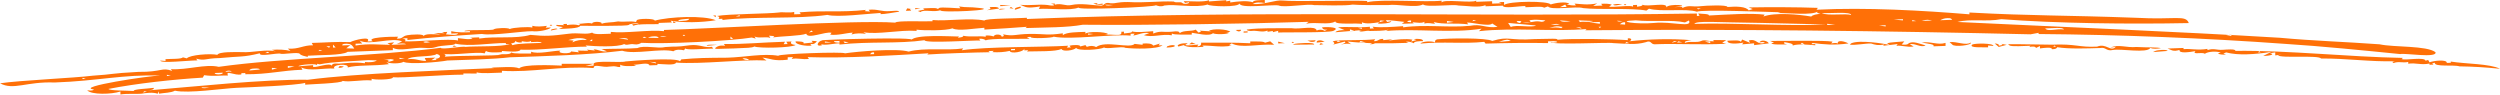 <?xml version="1.0" encoding="UTF-8"?> <svg xmlns="http://www.w3.org/2000/svg" xmlns:xlink="http://www.w3.org/1999/xlink" xmlns:xodm="http://www.corel.com/coreldraw/odm/2003" xml:space="preserve" width="136.785mm" height="5.171mm" version="1.1" style="shape-rendering:geometricPrecision; text-rendering:geometricPrecision; image-rendering:optimizeQuality; fill-rule:evenodd; clip-rule:evenodd" viewBox="0 0 13863.94 524.13"> <defs> <style type="text/css"> .fil0 {fill:#FF7007;fill-rule:nonzero} </style> </defs> <g id="Layer_x0020_1">  <path class="fil0" d="M13746.03 362.37c2.39,2.14 4.89,4.28 7.27,6.38 -2.38,-2.1 -4.88,-4.24 -7.27,-6.38zm-368.76 -26.43c4.89,0.91 9.76,1.88 14.84,2.78 -5.08,-0.9 -9.95,-1.86 -14.84,-2.78zm-280.13 -6.37c4.88,0.95 9.86,1.86 14.74,2.78 -4.88,-0.91 -9.86,-1.82 -14.74,-2.78zm-567.83 -45.8c2.38,2.14 4.98,4.28 7.37,6.42 -4.89,0.18 -9.76,0.35 -14.74,0.54 2.48,-2.32 4.98,-4.64 7.37,-6.95zm-261.61 12.97c6.07,0.91 12.24,1.78 18.42,2.65 -12.35,-1.73 -24.69,-3.52 -36.94,-5.3 6.08,0.92 12.25,1.78 18.53,2.66zm-48 -18.22c7.27,0.82 14.74,1.64 22.11,2.51 -7.37,-0.87 -14.84,-1.69 -22.11,-2.51zm-118.01 -5.68c4.98,4.28 9.76,8.56 14.74,12.79 -4.98,-4.23 -9.76,-8.51 -14.74,-12.79zm-151.17 10.59c-3.68,1.77 -7.27,3.59 -11.05,5.41 27.18,-2.13 54.07,-4.25 81.16,-6.32 -3.08,-9.84 -59.15,-5.53 -70.11,0.91zm88.53 -6.63c18.12,8.26 31.57,4.72 47.9,-0.06 -4.58,21.68 55.97,12.29 88.43,6.75 -22.61,22.47 38.54,3.01 51.68,14.77 18.22,-13.27 65.53,-15.3 88.53,-6.63 -5.09,1.32 -9.86,2.58 -14.84,3.9 3.98,7.41 26.88,7.48 44.31,8.39 -5.08,-2.04 -9.86,-4.09 -14.84,-6.14 4.98,-2.41 9.76,-4.81 14.84,-7.23 66.82,18.08 159.74,11.07 250.55,-2.56 -14.74,7.23 -29.37,14.44 -44.21,21.67 23.6,1.82 73,-7.35 36.84,-14.72 9.86,-1.45 19.72,-2.94 29.47,-4.44 0,5.59 0,11.15 0.1,16.69 12.36,-1.59 24.6,-3.12 36.84,-4.7 -7.36,1.4 -14.74,2.76 -22.11,4.17 14.94,17.79 224.87,-2.36 239.61,17.85 140.71,-1.25 274.35,19.18 409.3,14.95 -4.99,1.28 -9.76,2.58 -14.85,3.86 2.7,2.13 4.99,4.28 7.47,6.42 26.89,-11.35 52.19,0.92 81.17,-6.31 0,3.31 0,6.64 0,10 40.63,-6.76 69.8,8.74 117.91,-1.01 0,2.23 0,4.46 0,6.64 7.37,-0.27 14.84,-0.54 22.11,-0.8 -2.48,-2.14 -4.88,-4.24 -7.37,-6.38 4.89,-1.32 9.96,-2.64 14.74,-3.9 -4.38,24.94 107.56,9.73 136.44,20.01 75.39,1.07 141.11,4.97 224.86,13.38 -55.27,-28.28 -190.7,-26.63 -272.86,-39.96 0,2.22 0,4.45 0,6.68 -7.27,0.26 -14.74,0.54 -22.11,0.81 3.28,-20 -70.41,-13.41 -95.8,-3.16 -2.48,-4.37 -4.98,-8.74 -7.47,-13.05 -4.78,1.27 -9.76,2.58 -14.64,3.85 -3.79,-21.6 -107.85,-1.44 -132.75,-8.45 2.48,-2.32 4.77,-4.63 7.37,-6.9 -306.92,-5.72 -625.3,-42.16 -929.13,-39.17 2.7,-11.96 -48.69,-7.28 -70.01,-5.78 -37.04,2.26 -47.6,-10.19 -84.74,1.49 0,-2.22 0,-4.45 0,-6.68 -53.18,9.3 -93.91,-2.45 -132.75,1.55 0,-2.23 0,-4.46 0,-6.69 -29.47,1.13 -58.95,2.19 -88.43,3.26 6.08,2.55 12.25,5.11 18.43,7.65zm829.34 -42.21c4.88,0.91 9.85,1.88 14.64,2.79 -4.78,-0.91 -9.76,-1.88 -14.64,-2.79zm44.11 -4.97c5.08,0.9 9.86,1.86 14.84,2.78 -4.98,-0.91 -9.76,-1.88 -14.84,-2.78zm-914.09 32.02c2.49,0.45 4.99,0.95 7.37,1.41 -4.77,-0.91 -9.85,-1.86 -14.74,-2.83 2.49,0.5 4.89,0.96 7.37,1.42zm-302.23 -5.52c2.38,0.46 4.88,0.91 7.37,1.37 -4.99,-0.91 -9.96,-1.86 -14.74,-2.78 2.39,0.46 4.77,0.91 7.37,1.41zm-302.34 -3.87c2.39,2.14 4.99,4.27 7.47,6.37 -4.98,0.18 -9.76,0.35 -14.84,0.54 2.49,-2.27 4.99,-4.59 7.37,-6.9zm-250.65 -0.8c10.46,8.76 85.85,3.06 117.91,2.35 -2.38,2.31 -4.88,4.63 -7.37,6.95 17.33,-3.86 35.16,-4.2 36.95,5.3 7.47,-3.64 14.64,-7.23 22.11,-10.81 0,4.41 0.1,8.87 0.1,13.32 20.71,-2.75 68.11,-9.39 66.22,4.24 16.24,0.91 27.09,-3.63 29.58,-11.08 64.04,10.95 171.59,6.63 239.61,4.52 30.77,-6.26 31.56,19.72 70.01,10.73 46.31,-7.64 188.02,19.72 206.44,-10.97 15.54,6.34 37.94,4.67 58.95,1.18 -19.42,-5.98 -70.71,-3.07 -136.33,-6.64 -54.27,5.38 -100.18,-17.01 -143.79,3.64 9.86,-1.5 19.71,-2.95 29.47,-4.44 -29.18,30.36 -52.09,-22.12 -103.17,-1.21 -103.46,5.18 -116.41,-16.59 -250.86,-10.75 -132.64,-1.04 -142.1,-3.15 -243.18,-2.71 2.39,2.14 4.89,4.28 7.37,6.38zm-331.71 7.24c2.38,0.47 4.88,0.91 7.37,1.42 -5.09,-0.95 -9.86,-1.88 -14.84,-2.83 2.48,0.5 4.98,0.95 7.47,1.41zm1533.29 -64.86c9.86,-0.35 19.72,-0.72 29.48,-1.07 0,2.23 0,4.46 0,6.64 -9.76,-1.82 -19.62,-3.7 -29.48,-5.56zm-1271.69 56.89c3.79,3.18 7.47,6.37 11.16,9.6 14.64,-3.89 29.47,-7.75 44.21,-11.66 -9.85,-1.88 -19.71,-3.7 -29.58,-5.56 2.49,2.14 5.08,4.23 7.47,6.42 -7.37,1.36 -14.84,2.77 -22.11,4.13 3.28,-7.54 -5.98,-12.06 -22.21,-12.52 3.78,3.18 7.47,6.37 11.05,9.6zm-136.32 -3.31c-19.62,19.72 57.65,13.87 88.42,15.06 0,-3.31 0,-6.64 0,-10 9.86,0.78 19.72,1.51 29.48,2.25 1.09,-15.96 -102.98,-15.63 -117.91,-7.31zm914.08 -52.04c4.89,0.91 9.76,1.83 14.74,2.79 -4.98,-0.95 -9.85,-1.88 -14.74,-2.79zm-1024.62 51.09c8.16,16.67 114.42,3.89 103.07,-10.48 -27.98,18.89 -76.79,-7.4 -117.91,-2.31 4.88,4.29 9.85,8.51 14.84,12.79zm-136.54 -4.95c29.28,5.07 34.96,6.91 33.37,15.43 22.11,-0.8 44.11,-1.64 66.32,-2.45 0,-5.54 0,-11.1 -0.09,-16.64 -43.72,13.82 -82.16,-9.97 -132.65,-1.81 11.06,1.82 22.12,3.65 33.06,5.48zm-423.83 -1.1c-2.39,2.32 -4.98,4.64 -7.37,6.96 24.6,5.47 92.42,-7.92 117.91,-6.02 22.7,7.27 39.23,12.08 73.8,5.65 -2.49,2.31 -4.89,4.63 -7.37,6.95 27.08,-3.26 53.97,-6.47 81.05,-9.68 -2.39,3.41 -4.98,6.82 -7.37,10.27 26,-5.44 60.65,9.58 95.9,3.15 -7.37,-4.19 -14.84,-8.37 -22.11,-12.52 31.47,-6.87 61.44,21.37 88.43,6.74 -28.79,-7.28 -73.2,-28.49 -95.9,-9.83 -7.47,8 -23.2,5.84 -36.85,4.7 4.99,-5.73 9.76,-11.45 14.75,-17.23 -29.08,2.65 -80.07,4.87 -95.8,10.22 4.88,3.18 9.86,6.32 14.74,9.47 -33.27,-7.98 -169.6,-29.39 -213.81,-8.83zm-132.75 -5.08c4.78,0.91 9.86,1.82 14.74,2.78 -4.88,-0.95 -9.95,-1.86 -14.74,-2.78zm-140.11 1.81c4.98,3.14 9.76,6.33 14.84,9.47 -7.47,-0.86 -14.74,-1.69 -22.21,-2.51 2.59,-2.32 4.98,-4.63 7.37,-6.95zm-165.81 -5.56c3.59,1.55 7.37,3.05 11.06,4.6 -4.99,1.27 -9.76,2.58 -14.84,3.86 4.77,9.78 61.84,5.67 88.63,6.73 -12.55,-2.54 -25.8,-6.66 -14.84,-12.78 20.72,3.88 50.29,7.58 44.31,18.4 31.87,-10.57 83.66,-4.49 125.29,-1.28 0,-2.23 0,-4.46 0,-6.69 -7.38,0.27 -14.85,0.54 -22.12,0.81 2.49,-2.32 4.89,-4.59 7.27,-6.91 60.15,8.1 120.21,13.68 199.07,2.64 -21.11,-12.15 -65.73,-22.27 -58.95,2.19 -3.49,-7.7 -22.41,-4.51 -36.85,-1.99 2.39,-3.41 4.99,-6.82 7.37,-10.27 -50.49,-8.08 -249.46,-3.34 -346.44,-3.91 3.58,1.55 7.27,3.05 11.05,4.6zm-372.34 -1.29c9.85,-0.35 19.61,-0.71 29.47,-1.07 0,3.32 0,6.64 0,10.01 -9.86,-2.97 -19.62,-5.98 -29.47,-8.94zm1887.22 -72.92c31.78,0.08 102.08,-8.48 103.17,6.21 -36.55,-6.54 -90.42,14.25 -103.17,-6.21zm-1684.46 68.77c-1.3,2.28 -2.49,4.55 -3.69,6.82 -2.09,-13.06 -46.21,-7.88 -73.79,-7.28 -4.39,20.49 56.66,18.04 88.52,10.06 -2.48,3.41 -4.77,6.85 -7.37,10.27 22.21,-1.94 44.22,-3.83 66.33,-5.78 0,3.32 0,6.69 0,10.01 27.08,-3.22 53.97,-6.43 81.16,-9.64 -4.07,-14.23 -43.71,-23.71 -51.68,-4.81 12.25,-3.08 25.99,-4.44 29.58,2.25 -45.9,13.09 -42.72,-26.42 -88.53,-13.38 2.39,4.32 4.99,8.69 7.38,13.05 -14.84,-6.14 -29.48,-12.3 -44.32,-18.41 -1.2,2.28 -2.38,4.55 -3.58,6.82zm-350.25 2.91c7.47,1.97 14.75,3.92 22.21,5.84 -9.85,0.35 -19.61,0.71 -29.58,1.13 2.59,-2.33 4.89,-4.64 7.37,-6.96zm-14.74 -1.15c2.49,0.46 4.89,0.96 7.37,1.42 -9.85,2.58 -19.71,5.17 -29.47,7.75 5.68,-3.84 12.75,-10.97 22.11,-9.17zm-272.76 5.06c4.98,2.05 9.76,4.1 14.74,6.15 -7.47,0.26 -14.74,0.54 -22.11,0.8 2.49,-2.32 4.98,-4.64 7.37,-6.95zm-8123.9 276.07c7.37,0.83 14.74,1.69 22.11,2.52 -7.37,-0.83 -14.74,-1.69 -22.11,-2.52zm7762.61 -289.45c7.37,1.97 14.74,3.92 22.11,5.88 -7.37,-1.96 -14.74,-3.91 -22.11,-5.88zm1931.44 -74.52c7.37,0.87 14.74,1.69 22.11,2.51 -7.37,-0.82 -14.74,-1.64 -22.11,-2.51zm-9657.2 355.94c4.89,2.06 9.76,4.1 14.75,6.11 -4.99,-2.01 -9.86,-4.05 -14.75,-6.11zm-132.75 4.88c4.99,0.96 9.86,1.88 14.75,2.83 -7.38,1.37 -14.75,2.77 -22.12,4.13 2.49,-2.31 4.99,-4.63 7.37,-6.95zm9738.27 -362.26c2.49,2.14 4.98,4.28 7.47,6.42 -2.49,-2.14 -4.98,-4.28 -7.47,-6.42zm-9480.25 349.41c4.89,0.96 9.86,1.88 14.75,2.79 -4.89,-0.91 -9.86,-1.82 -14.75,-2.79zm9362.34 -351.73c12.35,-0.45 24.6,-0.89 36.84,-1.34 0,2.18 0,4.46 0,6.64 -12.24,-1.73 -24.5,-3.52 -36.84,-5.3zm-2053.04 80.67c3.69,1.55 7.37,3.05 11.06,4.6 -22.11,1.95 -44.22,3.84 -66.33,5.78 16.53,-5.33 41.23,-16.28 55.27,-10.38zm-7250.34 262.23c14.74,0.56 29.47,1.16 44.21,1.71 -16.62,2.15 -40.33,6.65 -44.21,-1.71zm6892.74 -257.36c4.98,0.91 9.86,1.82 14.74,2.79 -4.88,-0.96 -9.76,-1.88 -14.74,-2.79zm3214.19 -121.81c4.98,0.91 9.76,1.83 14.74,2.79 -4.98,-0.95 -9.76,-1.88 -14.74,-2.79zm-22.12 0.81c4.78,0.91 9.86,1.82 14.65,2.79 -4.78,-0.96 -9.86,-1.88 -14.65,-2.79zm-3597.49 135.93c-2.48,1.23 -4.98,2.4 -7.37,3.59 13.15,0.24 26.09,-1.45 29.48,-7.76 -8.37,0.17 -15.04,0.51 -22.12,4.18zm2587.51 -105.39c9.86,1.88 19.61,3.75 29.47,5.57 -9.86,-1.82 -19.61,-3.7 -29.47,-5.57zm-2506.44 92.39c2.39,2.14 4.88,4.28 7.37,6.42 -2.49,-2.14 -4.98,-4.28 -7.37,-6.42zm-379.72 17.31c1.3,1.09 2.49,2.14 3.79,3.23 -2.49,-2.14 -4.98,-4.28 -7.47,-6.42 1.3,1.08 2.49,2.14 3.68,3.18zm663.54 -27.77c-12.65,3.83 -11.25,11.01 -11.06,17.1 -14.14,-9.41 -72.59,-6.73 -81.05,6.31 129.06,-12.52 237.1,2.56 353.82,-9.69 2.48,3.23 4.98,6.47 7.47,9.69 100.18,-3 236.51,-5.23 346.44,-2.73 0,-3.32 0,-6.69 0,-10 19.23,-0.52 47.61,-3.65 51.59,4.76 -13.85,3.73 -27.98,3.7 -36.85,-1.99 -8.26,19.91 324.55,1.3 346.56,7.23 71.41,2.87 120.4,11.68 180.56,-4.97 31.27,-12.78 25.78,10.29 47.89,11.58 118.91,-5.42 250.26,4.49 398.24,-3.03 -7.37,-1.96 -14.83,-3.87 -22.11,-5.83 7.28,-4.72 14.65,-9.45 22.01,-14.18 -24.5,-0.19 -49.1,-0.4 -73.8,-0.59 2.59,2.09 5.08,4.23 7.47,6.37 -23,4.25 -51.99,-12.2 -73.79,-0.59 -25.3,10.93 -60.26,-1.67 -88.43,9.9 -5.78,-9.75 17.52,-12.87 36.84,-14.67 -113.02,-10.26 -242.29,-5.97 -346.45,6.09 17.42,-4.85 15.04,-19.28 -7.37,-16.42 0,3.31 0,6.69 0,10 -86.54,-6.5 -306.82,-9.99 -390.77,-2.25 3.98,-9.19 -36.74,-4.26 -125.38,-3.76 -146.19,9.95 -141.02,-18.16 -235.92,10.4 -30.97,-18.25 -242.39,-15.71 -305.92,-8.76zm-648.79 25.6c-1.2,1.68 -2.39,3.41 -3.59,5.13 7.27,-1.4 14.74,-2.77 22.11,-4.17 -4.98,-2.05 -9.86,-4.1 -14.84,-6.1 -1.2,1.68 -2.39,3.41 -3.68,5.14zm-165.81 2.76c2.38,0.46 4.88,0.91 7.37,1.41 -4.99,-0.95 -9.86,-1.86 -14.75,-2.83 2.39,0.51 4.89,0.96 7.38,1.42zm-5595.35 204.54c4.98,0.95 9.86,1.86 14.74,2.83 -4.88,-0.96 -9.76,-1.88 -14.74,-2.83zm8573.62 -319.31c14.65,1.69 29.48,3.39 44.12,5.04 -14.53,0.53 -29.37,1.1 -44.12,1.64 0,-2.23 0,-4.45 0,-6.68zm-110.63 5.75c2.48,0.46 4.98,0.91 7.37,1.37 -4.89,-0.91 -9.76,-1.82 -14.74,-2.78 2.48,0.5 4.88,0.95 7.37,1.41zm-2476.97 89.63c9.86,2.96 19.71,5.93 29.47,8.94 -12.24,-0.7 -24.5,-1.34 -36.84,-1.99 2.49,-2.32 4.88,-4.63 7.37,-6.95zm-368.56 16.91c-2.49,1.23 -4.89,2.41 -7.37,3.64 39.34,-0.34 78.57,-0.68 117.91,-1.01 7.06,-14.54 -102.47,-6.92 -110.54,-2.63zm3523.69 -133.2c4.99,0.91 9.86,1.88 14.84,2.79 -19.71,0.71 -39.34,1.43 -58.95,2.19 13.85,-3.87 28.77,-8.37 44.11,-4.98zm-95.79 0.21c7.46,1.96 14.74,3.92 22.21,5.83 -7.47,0.27 -14.75,0.54 -22.21,0.81 0,-2.23 0,-4.46 0,-6.64zm195.38 -10.56c18.91,-1 22.11,3.33 25.89,9.06 -22.31,0.81 -44.21,1.61 -66.42,2.46 11.05,-5.77 21.71,-11.21 40.53,-11.52zm-3380 124.56c4.88,2.06 9.76,4.1 14.74,6.15 -7.37,0.27 -14.74,0.54 -22.11,0.81 2.39,-2.32 4.88,-4.64 7.37,-6.96zm-965.77 38.95c2.48,1.04 4.88,2.05 7.37,3.05 -4.89,-2.01 -9.86,-4.05 -14.74,-6.1 2.49,0.99 4.88,2.05 7.37,3.05zm4047.21 -155.83c17.13,-0.62 34.45,-1.26 51.58,-1.93 0,2.23 0,4.46 0,6.69 -17.13,-1.56 -34.45,-3.16 -51.58,-4.76zm-3096.28 117.47c-4.89,1.27 -9.76,2.58 -14.74,3.86 12.35,7.33 14.14,15.9 -7.28,20.27 24.51,-6.44 49.1,-12.92 73.7,-19.37 12.94,6.12 -8.77,12.51 -22.11,17.49 20.22,-5.33 42.92,-9.15 58.96,-2.19 -7.38,-5.28 -14.75,-10.56 -22.12,-15.84 113.03,12.21 207.33,12.11 339.19,7.49 -4.98,-2.04 -9.86,-4.09 -14.84,-6.09 17.73,-2.2 32.36,2.45 44.31,8.34 1.5,-11.15 29.68,-11.53 51.59,-11.93 -0.1,-12.82 -26.6,-13.63 -51.69,-11.39 4.99,2.05 9.86,4.05 14.75,6.1 -9.76,2.58 -19.62,5.17 -29.48,7.75 2.49,-3.41 4.99,-6.86 7.37,-10.27 -36.45,-7.04 -87.43,-0.56 -132.64,4.87 7.37,-2.45 14.74,-5 22.11,-7.44 -17.22,1.71 -34.45,3.48 -51.58,5.19 0,-2.18 -0.1,-4.41 -0.1,-6.64 -25.3,-2.35 -26.29,14.29 -51.58,11.89 2.48,-3.42 4.98,-6.82 7.37,-10.28 -77.18,7.76 -151.27,2.5 -221.18,8.18zm-239.5 8.81c-1.3,1.18 -2.48,2.31 -3.68,3.5 4.88,-0.18 9.75,-0.35 14.74,-0.54 -2.49,-2.18 -4.99,-4.28 -7.47,-6.42 -1.2,1.14 -2.39,2.32 -3.59,3.46zm147.39 -10.41c-12.55,2 -11.26,7.41 -11.06,12.04 14.74,-1.63 29.47,-3.3 44.21,-4.93 -9.15,-3.85 -20.51,-9.85 -33.15,-7.12zm-51.59 5.19c12.65,6.5 37.35,1.97 33.16,-6.2 -14.74,0.54 -29.47,1.06 -44.22,1.65 3.69,1.5 7.38,3.05 11.06,4.55zm-47.9 -1.53c2.39,0.46 4.89,0.91 7.37,1.37 -4.98,-0.91 -9.86,-1.86 -14.74,-2.79 2.39,0.47 4.88,0.92 7.37,1.42zm-125.38 7.93c0,1.68 0,3.37 0,5.01 12.36,-0.46 24.6,-0.9 36.94,-1.35 -12.35,-2.87 -24.59,-5.75 -36.94,-8.67 0,1.68 0,3.37 0,5.01zm3383.69 -133.02c4.98,0.91 9.85,1.86 14.83,2.78 -4.98,-0.91 -9.85,-1.86 -14.83,-2.78zm-3999.22 154.04c-1.19,2.27 -2.48,4.55 -3.68,6.82 74.88,-0.9 46.21,-24.65 3.68,-6.82zm-667.22 17.94c12.36,0.65 24.6,1.34 36.95,1.98 -12.36,-0.64 -24.6,-1.33 -36.95,-1.98zm-2388.43 88.01c4.89,0.95 9.76,1.88 14.74,2.83 -4.98,-0.95 -9.85,-1.88 -14.74,-2.83zm2034.61 -78.32c4.89,2.05 9.86,4.09 14.75,6.15 -4.89,-2.06 -9.86,-4.1 -14.75,-6.15zm1087.37 -38.41c-11.15,5.23 -8.96,7.97 -3.69,11.83 9.86,-2.58 19.72,-5.18 29.48,-7.76 14.14,14.41 76.38,12.32 110.64,9.26 -2.49,-2.14 -4.99,-4.28 -7.37,-6.38 55.66,-1.61 93.8,10.82 162.12,0.66 -4.88,-0.92 -9.76,-1.83 -14.74,-2.79 4.98,-3.51 9.86,-7 14.74,-10.54 51.59,29.41 148.39,2.2 235.92,7.98 -7.37,-6.38 -14.74,-12.79 -22.11,-19.17 -9.86,2.54 -19.62,5.13 -29.47,7.75 -4.29,-9.53 -56.07,-5.96 -81.17,-7.05 0,3.37 0.1,6.69 0.1,10 -90.93,-4.6 -169.29,-3.34 -272.86,-3.26 1.89,9.07 0.1,19.28 -22.01,20.81 2.39,-3.41 4.89,-6.86 7.28,-10.27 -24.51,1.94 -58.76,7.15 -73.7,2.73 4.88,-3.5 9.86,-7.04 14.74,-10.54 -16.73,0.52 -36.55,0.65 -47.9,6.74zm-991.57 31.56c4.99,2.05 9.86,4.09 14.75,6.1 -4.89,-2.01 -9.76,-4.05 -14.75,-6.1zm-2056.71 75.8c2.39,2.14 4.88,4.28 7.37,6.42 -2.49,-2.14 -4.98,-4.28 -7.37,-6.42zm3110.92 -113.01c-2.49,1.78 -4.88,3.55 -7.37,5.28 12.35,-0.46 24.6,-0.9 36.84,-1.35 -7.37,-3.05 -14.74,-6.14 -22.11,-9.2 -2.48,1.77 -4.88,3.51 -7.37,5.27zm-479.2 12.66c9.86,2.96 19.72,5.97 29.58,8.93 -9.85,-2.96 -19.71,-5.97 -29.58,-8.93zm-516.04 19.03c7.37,-0.26 14.84,-0.54 22.11,-0.8 0,2.23 0,4.41 0.1,6.64 -7.37,0.26 -14.84,0.59 -22.11,0.85 -0.1,-2.23 -0.1,-4.46 -0.1,-6.69zm-2771.83 102.18c4.98,0.91 9.85,1.86 14.74,2.79 -4.89,-0.92 -9.76,-1.88 -14.74,-2.79zm6030.23 -225.59c4.89,-0.18 9.86,-0.35 14.74,-0.58 -2.39,2.31 -4.88,4.63 -7.37,6.95 -2.39,-2.15 -4.88,-4.29 -7.37,-6.38zm-36.84 1.34c4.88,0.91 9.86,1.88 14.74,2.79 -4.88,-0.91 -9.86,-1.88 -14.74,-2.79zm-3140.39 115.76c4.88,0.91 9.75,1.83 14.74,2.79 -4.99,-0.95 -9.86,-1.88 -14.74,-2.79zm-1570.26 57.88c16.84,-2.16 29.28,1.98 36.85,8.62 -16.84,2.12 -29.28,-2.03 -36.85,-8.62zm-516.04 18.99c15.64,0.97 41.53,0.49 36.84,8.67 -12.24,-2.92 -24.6,-5.79 -36.84,-8.67zm-199.07 7.33c7.37,0.87 14.75,1.69 22.12,2.51 -7.37,-0.82 -14.75,-1.64 -22.12,-2.51zm-110.54 4.12c0,3.31 0,6.64 0,10 -14.74,0.54 -29.47,1.07 -44.21,1.61 14.74,-3.9 29.47,-7.76 44.21,-11.62zm5447.87 -204.18c13.94,0.9 33.76,1.54 29.47,8.93 -9.86,-2.96 -19.71,-5.92 -29.47,-8.93zm-3826.03 141.06c4.88,3.14 9.86,6.28 14.74,9.43 -4.88,-3.14 -9.86,-6.28 -14.74,-9.43zm-1430.23 52.69c2.49,2.14 4.98,4.28 7.47,6.42 -2.49,-2.14 -4.98,-4.28 -7.47,-6.42zm5742.84 -215c4.78,2.01 9.86,4.05 14.64,6.11 -4.77,-2.06 -9.85,-4.1 -14.64,-6.11zm-4386.39 161.66c2.48,-0.09 4.98,-0.18 7.37,-0.26 0,3.31 0.09,6.68 0.09,10 -7.37,0.26 -14.74,0.53 -22.11,0.8 2.89,-3.92 5.57,-10.35 14.65,-10.54zm4928.23 -163.26c119.2,2.81 238.41,5.66 357.5,8.51 -215.29,11.1 -513.05,-10.72 -729.75,-3.16 13.25,-19.41 117.81,-7.98 372.25,-5.35zm-881.03 10.75c7.37,0.87 14.75,1.69 22.11,2.51 -7.36,-0.82 -14.74,-1.64 -22.11,-2.51zm-206.43 7.6c7.37,0.86 14.74,1.69 22.11,2.55 -7.37,-0.86 -14.74,-1.69 -22.11,-2.55zm707.74 -29.42c4.78,0.96 9.86,1.86 14.75,2.83 -4.89,-0.96 -9.96,-1.86 -14.75,-2.83zm-740.9 30.67c6.17,0.87 12.35,1.78 18.43,2.66 -2.39,2.31 -4.89,4.63 -7.38,6.95 -19.71,-5.42 -43.12,-4.99 -66.32,-0.91 16.83,-5.39 35.75,-12.08 55.27,-8.7zm1271.59 -53.57c7.47,1.96 14.74,3.92 22.21,5.88 -7.47,-1.96 -14.74,-3.92 -22.21,-5.88zm-913.99 30.38c2.39,-0.09 4.78,-0.17 7.27,-0.26 0,4.45 0,8.87 0,13.32 -9.75,-0.73 -19.61,-1.51 -29.47,-2.24 5.88,-4.08 13.15,-10.62 22.21,-10.81zm-309.7 11.39c4.88,0.96 9.85,1.88 14.74,2.84 -4.89,-0.96 -9.86,-1.88 -14.74,-2.84zm-140.02 5.19c4.89,0.91 9.76,1.88 14.74,2.79 -4.98,-0.91 -9.85,-1.88 -14.74,-2.79zm1828.18 -70.72c9.86,1.82 19.71,3.69 29.47,5.56 -9.76,-1.88 -19.61,-3.74 -29.47,-5.56zm-626.68 19.74c5.08,0.95 9.85,1.86 14.84,2.78 -4.99,-0.91 -9.76,-1.82 -14.84,-2.78zm-943.56 34.77c19.71,-0.72 39.34,-1.43 59.05,-2.15 0,3.32 0,6.64 0,10.01 -19.71,-2.6 -39.34,-5.26 -59.05,-7.87zm-173.18 9.76c3.68,0.95 7.37,1.92 11.05,2.92 -17.22,0.62 -34.45,1.25 -51.58,1.88 12.65,-3.38 28.38,-8.45 40.53,-4.79zm-7449.32 271.19c14.74,-0.54 29.47,-1.07 44.21,-1.6 5.28,10.58 -46.6,13.65 -44.21,1.6zm-265.39 9.79c7.37,1.96 14.74,3.92 22.11,5.88 -7.37,0.27 -14.74,0.54 -22.11,0.81 0,-2.23 0,-4.46 0,-6.69zm-29.58 1.07c7.47,3.09 14.84,6.14 22.21,9.2 -7.37,-3.06 -14.74,-6.11 -22.21,-9.2zm-442.26 16.31c7.37,0.87 14.74,1.69 22.11,2.52 -4.88,1.31 -9.86,2.58 -14.74,3.9 -2.49,-2.14 -4.89,-4.29 -7.37,-6.43zm9649.82 -358.99c45.52,1.48 164.42,-9.85 162.23,10.69 -25.8,-11.52 -127.37,6.05 -162.23,-10.69zm-1031.99 39.71c88.52,9.52 199.47,-4.7 272.76,11.64 7.37,-3.63 14.74,-7.22 22,-10.85 22.21,43.22 -94.2,3.83 -191.59,13.74 -98.69,9.27 -225.36,-10.23 -103.17,-14.53zm-103.27 2.12c9.86,0.78 19.72,1.51 29.47,2.25 -12.35,3.13 -26.09,4.49 -29.47,-2.25zm-44.21 1.65c7.37,3.05 14.74,6.1 22.11,9.16 -7.37,-3.06 -14.74,-6.11 -22.11,-9.16zm796.17 -36c4.89,0.91 9.86,1.86 14.65,2.79 -4.78,-0.92 -9.76,-1.88 -14.65,-2.79zm-1113.25 41.03c2.49,2.1 4.98,4.24 7.47,6.38 -2.49,-2.14 -4.98,-4.28 -7.47,-6.38zm-1120.52 41.3c9.85,2.96 19.71,5.92 29.58,8.88 -9.86,0.36 -19.72,0.72 -29.58,1.13 0,-3.37 0,-6.69 0,-10zm-5882.76 216.81c2.49,2.14 4.89,4.28 7.38,6.38 -2.49,-2.1 -4.89,-4.24 -7.38,-6.38zm-258.02 9.52c2.49,2.1 4.89,4.24 7.37,6.38 -2.48,-2.14 -4.88,-4.28 -7.37,-6.38zm-36.84 1.34c4.88,0.92 9.76,1.88 14.74,2.79 -4.98,-0.91 -9.86,-1.86 -14.74,-2.79zm-40.53 1.48c12.55,-0.78 15.23,5 18.43,9.33 -3.59,-7.65 -22.41,-4.51 -36.85,-1.98 3.59,-3.77 6.88,-7.17 18.43,-7.36zm-608.26 22.44c4.98,0.91 9.85,1.86 14.83,2.78 -4.98,-0.91 -9.85,-1.86 -14.83,-2.78zm8094.42 -301.67c26.99,1.21 54.07,2.45 81.06,3.65 -27.18,10.41 -48.6,0.31 -73.7,6.05 -2.48,-3.23 -4.88,-6.47 -7.37,-9.7zm-29.47 1.07c7.37,0.82 14.74,1.69 22.11,2.51 -7.37,-0.82 -14.74,-1.69 -22.11,-2.51zm-361.29 13.33c51.69,4.75 103.27,9.52 154.85,14.28 -22.5,13.92 -111.43,-6.09 -140.01,8.5 -4.98,-7.59 -9.86,-15.19 -14.84,-22.78zm-6483.55 243.98c-1.2,1.67 -2.48,3.41 -3.68,5.13 13.15,0.2 26.09,-1.49 29.47,-7.8 -7.37,-0.82 -14.74,-1.64 -22.11,-2.51 -1.3,1.73 -2.49,3.46 -3.69,5.19zm6771.04 -257.95c19.72,1.52 39.34,3.03 59.06,4.5 -23.1,3.33 -50.39,6.19 -59.06,-4.5zm-1120.52 41.3c7.37,-0.27 14.74,-0.54 22.11,-0.8 0,2.22 0,4.45 0.1,6.68 -7.47,-1.96 -14.84,-3.92 -22.21,-5.88zm-6022.86 222c9.85,0.78 19.71,1.51 29.47,2.25 -9.76,2.58 -19.62,5.17 -29.37,7.75 -0.1,-3.31 -0.1,-6.69 -0.1,-10zm-95.8 3.53c20.21,-0.69 24.79,0.42 29.47,5.62 -19.61,1.8 -39.34,3.66 -58.95,5.46 3.68,-6.59 7.66,-10.51 29.47,-11.08zm7165.5 -267.42c4.88,0.91 9.85,1.86 14.74,2.78 -4.89,-0.91 -9.86,-1.86 -14.74,-2.78zm-339.09 12.51c9.86,1.82 19.62,3.7 29.47,5.57 -9.85,-1.88 -19.61,-3.75 -29.47,-5.57zm-1341.7 52.76c0,1.14 0,2.23 0,3.32 7.37,-0.27 14.74,-0.54 22.11,-0.81 0,-2.23 0,-4.45 0,-6.64 -7.37,0.27 -14.74,0.54 -22.11,0.8 0,1.09 0,2.23 0,3.32zm-324.35 8.62c4.88,0.95 9.76,1.88 14.74,2.78 -4.98,-0.9 -9.86,-1.82 -14.74,-2.78zm1853.96 -69.98c3.69,0.42 7.47,0.82 11.16,1.24 -2.49,3.46 -4.99,6.86 -7.37,10.27 -15.94,-1.78 -30.97,-13.01 -3.79,-11.5zm-6299.31 230.5c2.49,2.14 4.98,4.28 7.47,6.38 -2.49,-2.1 -4.98,-4.24 -7.47,-6.38zm-530.79 19.53c12.36,0.69 24.6,1.34 36.95,1.98 -12.36,2.69 -24.6,5.35 -36.85,8.03 0,-3.31 0,-6.64 -0.1,-10zm6944.43 -255.92c9.85,0.74 19.61,1.47 29.47,2.25 -7.57,6.05 -14.14,11.16 -33.16,6.21 -30.38,-4.49 -55.47,11.38 -92.11,5.08 14.74,-0.54 29.47,-1.07 44.21,-1.65 -2.49,-3.23 -4.98,-6.47 -7.37,-9.74 19.62,-3.3 31.27,-4.37 58.96,-2.15zm-339.19 9.15c4.98,0.91 9.85,1.88 14.84,2.79 -4.99,-0.91 -9.86,-1.88 -14.84,-2.79zm176.96 -9.84c7.37,0.82 14.75,1.69 22.11,2.51 -7.36,-0.82 -14.74,-1.69 -22.11,-2.51zm-1518.56 60.96c10.65,7.66 25.39,0.45 22.11,-5.81 -9.86,0.35 -19.72,0.72 -29.48,1.07 2.39,1.59 4.89,3.18 7.38,4.73zm1260.53 -54.8c4.88,2.05 9.86,4.09 14.74,6.15 -4.88,-2.06 -9.86,-4.1 -14.74,-6.15zm-368.56 15.26c2.39,0.47 4.88,0.92 7.37,1.42 -4.98,-0.95 -9.86,-1.88 -14.74,-2.83 2.39,0.51 4.88,0.95 7.37,1.41zm-836.7 32.53c-4.78,6.59 20.31,9.72 33.15,7.12 26.99,-1.48 52.79,9.91 81.06,-1.35 0,2.22 0,4.45 0.1,6.68 9.76,-1.45 19.61,-2.94 29.47,-4.44 0,2.23 0,4.46 0,6.69 9.76,-2.58 19.62,-5.17 29.47,-7.76 0,3.32 0,6.69 0,10 12.46,-3.04 279.34,2.35 305.93,-9.62 43.51,-19.1 -27.99,-23.54 -62.74,-19.37 2.19,8.11 10.35,15.13 29.58,12.25 -4.99,2.45 -9.86,4.81 -14.74,7.22 -12.05,-7.16 -29.28,-9.4 -44.22,-1.66 -7.17,-30.8 -92.01,-5.16 -140.11,-13.19 -75.08,0.99 -176.96,-2.63 -246.96,7.43zm-615.64 19.34c2.49,2.14 4.98,4.28 7.47,6.38 -2.49,-2.1 -4.98,-4.24 -7.47,-6.38zm-773.97 28.52c4.89,0.95 9.76,1.86 14.74,2.78 -4.98,-0.91 -9.85,-1.82 -14.74,-2.78zm-3074.17 113.3c4.98,0.96 9.85,1.88 14.74,2.79 -4.89,-0.91 -9.76,-1.82 -14.74,-2.79zm5720.63 -214.19c4.98,0.95 9.85,1.86 14.74,2.83 -7.37,1.36 -14.74,2.77 -22.12,4.13 2.49,-2.32 4.99,-4.64 7.38,-6.95zm-81.06 2.99c4.88,2.05 9.86,4.1 14.74,6.15 -4.88,-2.05 -9.86,-4.1 -14.74,-6.15zm-66.33 2.46c12.25,1.78 24.5,3.56 36.84,5.3 -12.24,1.58 -24.59,3.12 -36.84,4.7 0,-3.32 0,-6.69 0,-10zm-1205.37 47.75c3.68,1 7.37,1.96 11.05,2.96 -7.37,-1.96 -14.74,-3.92 -22.11,-5.88 3.69,0.95 7.37,1.96 11.06,2.92zm-4316.29 155.74c2.49,2.14 4.99,4.28 7.47,6.42 -2.48,-2.14 -4.98,-4.28 -7.47,-6.42zm-405.4 14.97c4.88,0.92 9.85,1.82 14.74,2.79 -4.89,-0.96 -9.86,-1.86 -14.74,-2.79zm3988.15 -150.36c7.47,0.86 14.84,1.69 22.21,2.55 -7.37,-0.86 -14.74,-1.69 -22.21,-2.55zm-51.58 1.93c9.85,0.73 19.71,1.51 29.47,2.24 -9.76,1.5 -19.62,2.95 -29.47,4.44 0,-2.23 0,-4.46 0,-6.68zm-2432.75 89.65c4.98,2.05 9.85,4.1 14.83,6.15 -4.98,-2.05 -9.85,-4.1 -14.83,-6.15zm6214.56 -232.38c2.49,2.14 4.89,4.28 7.37,6.42 -2.48,-2.14 -4.88,-4.28 -7.37,-6.42zm-3656.44 138.12c2.39,1 4.88,2.01 7.37,3.05 -4.98,-2.05 -9.86,-4.09 -14.74,-6.14 2.38,1.04 4.88,2.05 7.37,3.09zm-648.8 20.55c2.49,3.27 4.99,6.5 7.37,9.73 -2.38,-3.23 -4.88,-6.46 -7.37,-9.73zm-1813.43 66.85c4.89,0.91 9.76,1.88 14.74,2.79 -4.98,-0.91 -9.85,-1.88 -14.74,-2.79zm-1570.25 57.88c37.85,-0.52 89.82,2.55 29.47,15.58 -2.38,-2.15 -4.88,-4.29 -7.37,-6.43 4.99,-1.27 9.86,-2.58 14.74,-3.85 -12.24,-1.78 -24.6,-3.57 -36.84,-5.3zm-84.74 6.45c15.93,0.51 31.87,1.02 47.9,1.58 -14.44,10.62 -41.13,11.14 -66.33,9.09 0,2.23 0,4.46 0,6.69 -60.65,-7.57 -94.4,-0.75 -143.8,1.96 -32.26,-2.33 -37.14,2.17 -40.52,11.48 -11.86,-17.81 -80.57,10.48 -103.17,7.16 0,-3.31 0,-6.68 0,-10 -26.99,2.12 -54.08,4.2 -81.06,6.31 -0.7,-8.89 109.34,-18.62 103.17,-3.8 0,-3.31 0,-6.68 0,-10 4.88,0.91 9.85,1.88 14.74,2.79 73.39,-14.95 184.23,-16.94 269.08,-23.25zm5775.9 -219.57c2.38,-0.08 4.88,-0.17 7.37,-0.26 0,3.31 0,6.68 0,10 -7.37,-0.82 -14.75,-1.69 -22.11,-2.51 3.18,-3.12 6.47,-7.11 14.74,-7.23zm-3140.5 115.76c9.86,1.88 19.72,3.74 29.48,5.57 -7.38,1.4 -14.74,2.76 -22.12,4.17 -2.38,-3.23 -4.88,-6.51 -7.37,-9.74zm-2462.22 90.73c9.85,1.86 19.71,3.74 29.47,5.62 -9.76,0.35 -19.62,0.71 -29.47,1.07 0,-2.23 0,-4.46 0,-6.69zm2410.64 -92.17c9.76,-0.35 19.62,-0.72 29.47,-1.07 0,3.32 0,6.64 0,10 -13.94,-0.9 -33.76,-1.54 -29.47,-8.93zm-51.59 1.92c12.25,1.74 24.6,3.52 36.85,5.3 -12.25,0.45 -24.6,0.9 -36.85,1.35 0,-2.23 0,-4.42 0,-6.65zm3081.44 -116.93c7.37,0.87 14.74,1.69 22.12,2.52 -9.86,2.58 -19.62,5.17 -29.48,7.75 2.49,-3.41 4.89,-6.86 7.37,-10.28zm-3450.1 127.16c4.98,0.95 9.85,1.88 14.74,2.79 -4.89,-0.91 -9.76,-1.83 -14.74,-2.79zm5344.69 -200.34c9.86,0.78 19.62,1.52 29.47,2.25 -9.85,-0.73 -19.61,-1.47 -29.47,-2.25zm-140.11 5.19c7.37,0.82 14.84,1.69 22.11,2.51 -4.88,1.32 -9.86,2.59 -14.74,3.9 -2.39,-2.14 -4.98,-4.28 -7.37,-6.42zm-4998.14 189.23c6.38,13.55 57.66,22.56 88.53,18.44 -2.49,-3.27 -4.98,-6.51 -7.37,-9.74 20.71,5.34 30.67,-5.57 36.74,-14.71 -9.76,-0.78 -19.61,-1.52 -29.47,-2.25 2.49,3.23 4.98,6.51 7.37,9.74 -17.13,1.71 -34.36,3.48 -51.58,5.24 6.47,-11.24 -23.3,-11.21 -44.22,-11.72 0,1.63 0,3.31 0,5zm-394.36 14.52c1.2,1.64 2.39,3.23 3.69,4.88 -15.93,-1.56 -29.88,-2.69 -44.22,4.97 -35.25,19.85 15.14,10.28 92.12,9.93 77.58,-4 98.28,-2.03 114.32,-10.89 23.4,11.07 207.54,7.73 228.45,-8.4 -21.9,-2.07 -32.57,-9.18 -22.11,-19.21 -9.86,0.36 -19.71,0.72 -29.47,1.07 2.38,4.37 4.88,8.74 7.37,13.11 -7.37,0.26 -14.74,0.54 -22.12,0.8 2.49,-4.55 4.89,-9.09 7.38,-13.64 -135.14,4 -225.16,14.33 -339.19,12.52 1.3,1.64 2.49,3.23 3.78,4.87zm-95.89 1.85c-1.2,1.18 -2.39,2.31 -3.69,3.5 19.72,-1.85 39.34,-3.7 58.96,-5.5 -17.23,-0.24 -48.9,-2.69 -55.27,2.01zm637.73 -26.83c-24.3,4.06 -41.13,38.7 0,26.7 -2.48,-2.14 -4.88,-4.28 -7.37,-6.42 21.71,10.62 77.58,-4.82 103.17,-3.8 0,2.23 0,4.46 0,6.69 167.4,-18.47 327.43,-3.27 471.83,-24.08 -0.7,19.14 286.21,-1.08 309.61,1.94 -2.39,-3.23 -4.89,-6.47 -7.37,-9.74 16.83,-2.11 29.37,2.03 36.94,8.67 25.78,-12.41 179.15,-6.92 243.18,-8.98 -4.88,-3.14 -9.76,-6.28 -14.74,-9.48 7.37,-0.26 14.74,-0.54 22.11,-0.8 -12.45,12.05 128.86,5.82 125.38,-1.29 96.1,19.25 324.95,-15.77 427.62,-5.73 0,-3.37 -0.1,-6.68 -0.1,-10.04 7.37,-0.27 14.74,-0.54 22.11,-0.81 -2.39,3.46 -4.89,6.87 -7.27,10.28 26.38,-2.87 53.48,-20.19 88.42,-13.27 -9.85,3.72 -19.71,7.4 -29.47,11.12 46.41,15.05 103.17,-8.8 154.85,0.96 0,-3.37 -0.09,-6.68 -0.09,-10 13.64,9.15 76.68,5.18 110.64,5.94 0,-3.37 0,-6.69 0,-10 24.19,2.35 96.49,22.15 117.9,2.31 7.67,7.95 84.95,7.41 88.53,-3.27 -4.98,-0.9 -9.86,-1.86 -14.84,-2.78 7.47,-0.27 14.84,-0.54 22.21,-0.81 -11.25,-15.87 -102.37,-20.33 -118.01,-5.67 4.89,0.91 9.86,1.86 14.74,2.79 -22.11,-1.43 -44.21,-2.81 -66.32,-4.23 2.39,2.14 4.88,4.28 7.37,6.42 -4.98,1.27 -9.86,2.58 -14.74,3.85 -4.99,-5.36 -9.86,-10.73 -14.84,-16.11 -20.51,11.39 -70.41,2.15 -88.33,19.91 -3.49,-9.7 -9.26,-12.99 -44.31,-8.35 -50.89,4.72 -60.35,-7.49 -103.17,10.44 0,-4.41 0,-8.87 0,-13.33 -39.44,2.71 -91.72,8.98 -118.01,1.02 4.98,8.45 -26.79,9.24 -44.22,11.66 0,-3.37 0,-6.69 0,-10.05 -4.88,0.22 -9.85,0.41 -14.74,0.59 8.27,33.98 -56.56,5.46 -103.17,20.48 9.86,-2.58 19.62,-5.21 29.48,-7.75 -13.04,-13.36 -112.33,-15.7 -125.38,-2.09 0,-3.31 0,-6.68 0,-10 -44.52,1.62 -103.27,1.11 -125.28,17.97 0,-3.31 0,-6.68 0,-10 -90.53,13.02 -93.01,2.61 -184.34,3.43 -80.96,1.36 -87.03,14.86 -147.48,2.14 5.97,5.33 7.66,11.54 -7.27,13.59 0.99,-14.5 -40.04,-17.37 -44.32,-1.7 -13.14,-4.22 -28.08,-6.58 -44.21,-5.04 0,2.23 0,4.46 0,6.69 -35.56,-6.45 -78.47,3.3 -125.38,-5.4 4.28,7.07 -15.44,9.15 -29.38,11.07 2.39,-2.31 4.89,-4.58 7.28,-6.9 -51.29,-0.46 -244.68,-12.75 -265.29,19.74 47.39,-19.28 -513.56,-2.33 -493.95,1.55zm-2137.87 75.47c25.78,6.16 25.29,23.96 -7.38,26.97 2.49,2.1 4.99,4.23 7.38,6.38 -9.76,0.35 -19.62,0.71 -29.48,1.11 7.37,-4.72 14.74,-9.45 22.11,-14.18 -19.61,0.72 -39.34,1.43 -58.95,2.15 2.48,5.5 4.88,10.97 7.37,16.42 -39.63,-0.47 -58.45,-15.7 -103.17,-9.53 21.32,-22.38 138.62,-10.41 162.13,-29.32zm250.55 -19.25c4.98,0.9 9.85,1.86 14.74,2.78 -4.89,-0.91 -9.76,-1.88 -14.74,-2.78zm6494.7 -246.03c7.27,1.92 14.74,3.87 22.11,5.84 -7.37,-1.97 -14.84,-3.92 -22.11,-5.84zm-6723.24 237.78c4.88,0.91 9.85,1.82 14.74,2.79 -4.89,-0.96 -9.86,-1.88 -14.74,-2.79zm-1326.96 48.89c4.98,0.91 9.85,1.88 14.74,2.79 -4.89,-0.91 -9.76,-1.88 -14.74,-2.79zm7891.66 -294.19c1.2,1.04 2.39,2.14 3.69,3.18 2.49,-2.32 4.88,-4.59 7.37,-6.95 -4.78,0.17 -9.86,0.41 -14.74,0.58 1.2,1.05 2.48,2.1 3.68,3.19zm-106.95 0.61c4.98,2.05 9.86,4.05 14.84,6.1 -4.98,-2.05 -9.86,-4.05 -14.84,-6.1zm55.37 -3.74c-3.69,0.73 -7.37,1.41 -11.06,2.09 4.48,9.44 33.37,1.15 51.59,-1.88 -13.15,-1.07 -28.89,-2.64 -40.53,-0.21zm-4906.03 179.16c4.89,4.28 9.86,8.55 14.74,12.83 -4.88,0.18 -9.85,0.36 -14.74,0.54 0,-4.46 0,-8.92 0,-13.37zm4629.48 -177.28c2.49,4.36 4.98,8.69 7.47,13.05 -12.35,0.45 -24.6,0.93 -36.84,1.38 9.76,-4.8 19.61,-9.63 29.37,-14.43zm-5433.03 200.23c4.89,0.95 9.77,1.86 14.75,2.83 -4.98,-0.96 -9.86,-1.88 -14.75,-2.83zm-733.53 30.41c-1.2,1.14 -2.49,2.32 -3.69,3.46 7.37,-0.27 14.75,-0.54 22.12,-0.81 -4.89,-2.05 -9.86,-4.09 -14.75,-6.15 -1.19,1.19 -2.48,2.32 -3.68,3.51zm188.02 -10.3c2.39,1.05 4.88,2.05 7.37,3.05 -4.98,-2 -9.86,-4.05 -14.84,-6.1 2.49,1 4.98,2.05 7.47,3.05zm-928.93 30.91c4.98,0.91 9.86,1.88 14.75,2.79 -7.38,1.41 -14.75,2.77 -22.12,4.18 2.49,-2.32 4.89,-4.64 7.37,-6.96zm-287.5 10.6c2.49,2.13 4.88,4.28 7.37,6.42 -7.37,0.26 -14.74,0.54 -22.11,0.8 4.88,-2.4 9.85,-4.81 14.74,-7.22zm7158.13 -267.15c4.88,2 9.86,4.05 14.74,6.1 -4.88,-2.05 -9.86,-4.1 -14.74,-6.1zm-5211.96 192.09c21.91,-1.25 50,-2.95 51.68,8.09 -17.22,-2.7 -34.45,-5.39 -51.68,-8.09zm-147.38 5.41c0,3.37 0,6.68 0,10 -4.89,0.18 -9.86,0.35 -14.74,0.54 4.88,-3.5 9.76,-6.99 14.74,-10.54zm-213.81 7.91c12.25,2.88 24.6,5.75 36.84,8.63 -12.24,-2.88 -24.59,-5.75 -36.84,-8.63zm1430.13 -56.06c2.49,2.14 4.88,4.24 7.37,6.43 -7.37,1.36 -14.74,2.76 -22.11,4.13 4.88,-3.5 9.86,-7.04 14.74,-10.55zm-184.33 6.8c17.22,0.47 34.45,0.93 51.68,1.44 -17.23,-0.51 -34.46,-0.97 -51.68,-1.44zm-206.44 7.6c4.98,0.9 9.86,1.86 14.84,2.78 -4.98,-0.91 -9.86,-1.88 -14.84,-2.78zm-154.75 5.72c4.88,0.91 9.85,1.86 14.74,2.79 -4.89,-0.92 -9.86,-1.88 -14.74,-2.79zm-294.87 10.86c12.25,0.65 24.6,1.34 36.84,1.99 -13.84,3.73 -27.98,3.7 -36.84,-1.99zm-33.16 1.21c18.82,-1 22.21,3.33 25.8,9.07 -19.62,-0.38 -39.34,-0.8 -58.95,-1.18 8.76,-4.73 15.43,-7.39 33.15,-7.9zm-55.27 2.06c4.89,2.05 9.76,4.05 14.74,6.1 -7.37,0.31 -14.74,0.59 -22.11,0.85 2.39,-2.31 4.89,-4.63 7.37,-6.95zm-1223.79 45.1c4.98,2.05 9.86,4.09 14.74,6.14 -4.88,-2.05 -9.76,-4.09 -14.74,-6.14zm-530.78 19.57c4.88,2.06 9.85,4.05 14.74,6.1 -4.89,-2.05 -9.86,-4.04 -14.74,-6.1zm6553.64 -244.9c2.49,2.14 4.89,4.28 7.38,6.42 -2.49,-2.14 -4.89,-4.28 -7.38,-6.42zm-4091.42 150.8c7.37,0.83 14.74,1.69 22.12,2.52 -7.38,-0.83 -14.75,-1.69 -22.12,-2.52zm-457.08 16.86c12.35,1.78 24.6,3.52 36.94,5.3 -12.35,-1.78 -24.6,-3.52 -36.94,-5.3zm-29.48 1.07c2.49,2.14 4.99,4.28 7.37,6.42 -4.88,0.18 -9.76,0.35 -14.74,0.54 2.49,-2.32 4.98,-4.64 7.37,-6.95zm-936.19 34.5c7.57,6.64 20.02,10.77 36.85,8.67 0,-2.23 0,-4.46 0,-6.69 18.12,3.03 40.72,6.89 51.58,-1.88 0,2.19 0,4.42 0,6.64 21.21,-0.35 54.67,-4.35 59.06,4.5 -50.99,2.57 -132.65,2 -162.23,12.67 -2.38,-3.27 -4.88,-6.51 -7.37,-9.73 16.14,-1.63 25.39,-6.88 22.11,-14.18zm361.2 -14.96c21.61,0.59 28.47,4.25 36.84,10.31 -30.28,-3.45 -58.96,1.64 -81.06,13 2.49,-3.42 4.98,-6.87 7.37,-10.28 -9.76,-0.78 -19.62,-1.52 -29.47,-2.25 20.72,-5.67 43.32,-12.17 66.33,-10.78zm-1341.71 44.43c4.89,0.91 9.86,1.86 14.74,2.79 -4.88,-0.92 -9.85,-1.88 -14.74,-2.79zm-66.32 -0.91c7.37,0.87 14.74,1.69 22.11,2.56 -2.49,2.27 -4.89,4.59 -7.37,6.91 -4.89,-3.14 -9.86,-6.28 -14.74,-9.48zm6428.27 -240.24c4.89,2.06 9.86,4.09 14.75,6.15 -4.89,-2.06 -9.86,-4.09 -14.75,-6.15zm-2410.64 88.86c7.38,0.82 14.75,1.69 22.12,2.51 -7.37,-0.82 -14.74,-1.69 -22.12,-2.51zm-3453.68 127.28c3.69,0.96 7.37,1.97 11.05,2.92 -14.53,2.57 -33.25,5.72 -36.84,-1.98 8.46,-2.49 14.94,-4.04 25.8,-0.94zm-527.1 16.08c4.89,5.37 9.86,10.79 14.74,16.16 -4.88,0.18 -9.85,0.36 -14.74,0.54 0,-5.54 0,-11.1 0,-16.69zm88.43 -3.25c17.42,2.91 23.49,16.38 29.58,25.62 -14.74,-0.61 -29.47,-1.16 -44.21,-1.71 7.36,-5.82 14.64,-11.68 22,-17.49 -14.74,0.54 -29.47,1.07 -44.22,1.6 -3.88,-8.82 20.62,-11.71 36.85,-8.02zm-51.59 -4.76c2.39,2.14 4.89,4.28 7.37,6.42 -2.48,-2.14 -4.98,-4.28 -7.37,-6.42zm995.15 -38.33c2.49,0.46 4.98,0.91 7.37,1.37 -4.88,-0.91 -9.76,-1.83 -14.74,-2.79 2.48,0.46 4.98,0.95 7.37,1.42zm-884.61 24.25c57.56,29.02 180.35,-20.57 235.92,4.65 -9.85,4.82 -19.61,9.63 -29.47,14.45 18.92,-2.83 41.23,-5.92 51.68,1.39 -27.08,1.03 -54.07,2.02 -81.16,3 4.88,-4.63 9.85,-9.22 14.74,-13.87 -12.25,1.54 -24.6,3.12 -36.84,4.66 4.88,3.19 9.85,6.32 14.74,9.47 -60.55,-0.66 -118.01,-8.12 -191.7,3.75 0,-3.32 0,-6.69 0,-10.01 12.35,-0.45 24.6,-0.89 36.84,-1.34 -4.88,-5.41 -9.85,-10.78 -14.74,-16.16zm-81.16 1.32c2.48,0.46 4.98,0.95 7.47,1.41 -4.99,-0.95 -9.86,-1.86 -14.74,-2.79 2.38,0.47 4.88,0.92 7.27,1.38zm368.66 -28.6c4.88,0.96 9.76,1.88 14.74,2.79 -4.98,-0.91 -9.86,-1.82 -14.74,-2.79zm567.53 -30.91c2.48,2.13 4.98,4.27 7.47,6.41 -2.49,-2.14 -4.99,-4.28 -7.47,-6.41zm-44.22 -1.71c2.49,2.14 4.99,4.28 7.37,6.42 -2.38,-2.14 -4.88,-4.28 -7.37,-6.42zm272.77 -10.06c2.48,1.05 4.98,2.05 7.37,3.06 -13.95,1.96 -33.76,4.04 -29.48,11.12 12.36,-2.68 24.6,-5.35 36.85,-8.03 -7.37,-3.09 -14.74,-6.15 -22.12,-9.2 2.49,1 4.89,2.06 7.38,3.05zm-331.72 8.93c4.88,0.91 9.85,1.82 14.74,2.79 -4.89,-0.96 -9.86,-1.88 -14.74,-2.79zm3575.38 -135.13c4.88,0.91 9.76,1.83 14.74,2.79 -4.98,-0.95 -9.86,-1.88 -14.74,-2.79zm-361.29 9.96c4.98,0.95 9.85,1.86 14.84,2.78 -4.99,-0.91 -9.86,-1.82 -14.84,-2.78zm-368.56 11.9c2.48,0.5 4.88,0.96 7.37,1.42 -4.89,-0.92 -9.86,-1.88 -14.74,-2.79 2.48,0.46 4.88,0.91 7.37,1.37zm-1857.75 71.84c0,1.63 0,3.31 0,5 4.98,-0.18 9.86,-0.35 14.74,-0.54 -4.88,-3.18 -9.76,-6.32 -14.74,-9.47 0,1.64 0,3.32 0,5.01zm2395.9 -96.64c14.74,0.56 29.47,1.1 44.21,1.71 -16.62,2.11 -40.33,6.65 -44.21,-1.71zm-346.45 12.74c12.25,0.69 24.5,1.33 36.84,1.98 -12.35,-0.65 -24.59,-1.29 -36.84,-1.98zm-239.6 12.16c-1.3,1.19 -2.49,2.32 -3.69,3.51 12.25,-1.59 24.6,-3.13 36.84,-4.71 -10.75,-0.7 -28.38,-3.24 -33.15,1.21zm-379.72 7.35c7.37,0.83 14.74,1.65 22.11,2.52 -7.37,-0.87 -14.74,-1.69 -22.11,-2.52zm-95.8 5.22c2.49,0.46 4.89,0.91 7.37,1.37 -4.88,-0.91 -9.85,-1.88 -14.74,-2.79 2.49,0.46 4.89,0.91 7.37,1.42zm-1444.87 51.55c-4.98,2.4 -9.86,4.81 -14.74,7.22 4.88,-2.4 9.76,-4.81 14.74,-7.22zm-571.31 24.42c-1.3,1.14 -2.49,2.31 -3.69,3.45 4.89,-0.17 9.76,-0.35 14.75,-0.54 -2.49,-2.13 -4.99,-4.27 -7.38,-6.42 -1.29,1.19 -2.48,2.32 -3.68,3.51zm2591.18 -98.83c-15.34,3.65 -15.34,8.24 -14.74,13.86 15.03,-4.87 43.52,-11 29.47,-17.76 -4.88,1.31 -9.86,2.58 -14.74,3.9zm-40.53 1.47c-1.2,1.14 -2.48,2.32 -3.68,3.46 7.37,0.87 14.74,1.69 22.11,2.56 -4.89,-3.19 -9.86,-6.33 -14.74,-9.48 -1.3,1.15 -2.49,2.32 -3.69,3.46zm-1787.74 62.56c2.49,-0.08 4.98,-0.17 7.37,-0.26 -1.59,11.98 -35.15,11.37 -58.96,12.19 -8.56,-8.7 43.32,-11.17 51.59,-11.93zm2259.47 -81.62c11.06,5.06 26,4.24 40.63,3.53 0,-2.23 0,-4.46 0,-6.69 -9.86,1.5 -19.71,2.95 -29.47,4.44 0,-2.23 0,-4.46 -0.1,-6.68 -7.37,0.26 -14.74,0.54 -22.11,0.8 3.68,1.55 7.37,3.1 11.05,4.6zm-582.37 21.45c4.99,5.6 -8.96,9.2 -18.32,12.36 22.11,-3.03 44.21,-6.06 66.32,-9.09 -1.59,-11.04 -29.77,-9.33 -51.68,-8.08 1.3,1.59 2.49,3.22 3.68,4.81zm-1433.81 44.56c4.88,0.91 9.86,1.82 14.74,2.79 -4.88,-0.96 -9.86,-1.88 -14.74,-2.79zm1621.83 -53.12c23.01,10.76 58.36,4.43 88.43,0.06 -2.39,4.55 -4.88,9.09 -7.27,13.64 52.38,-4.92 179.55,12.11 221.08,-8.18 -24,16.61 429.61,-2.25 427.61,-12.42 14.65,4.79 28.89,9.91 47.9,1.58 60.26,-9.24 174.97,15.33 239.61,-5.48 7.17,11.02 175.17,17.1 176.96,-6.53 -0.29,31.81 182.54,4.5 217.49,12.01 28.58,13.38 162.03,-10.86 195.39,-2.24 45.2,0.45 176.26,5.14 213.8,-2.87 27.98,3.49 162.42,3.33 199.07,2.68 43.71,-7.27 154.56,17.76 191.7,-3.74 15.23,17.91 168.19,-2.07 195.38,6.17 38.83,0.51 117.01,14.44 151.06,-2.26 0,2.23 0.1,4.45 0.1,6.68 31.87,-1.16 63.83,-2.36 95.8,-3.53 3.79,17.92 87.63,2.23 125.38,2.04 0,2.23 0,4.46 0,6.69 29.68,0.14 98.29,-7.54 103.17,2.89 7.37,-2.5 14.74,-5 22.11,-7.49 16.24,23.51 156.15,-3 195.38,9.45 84.55,10.16 274.06,-1.88 350.35,13.77 4.77,-3.5 9.75,-7.04 14.64,-10.54 64.23,19.23 208.72,-2.95 265.49,16.91 26.89,-14.03 407.59,2.1 464.46,2.9 -4.99,1.32 -9.76,2.58 -14.74,3.9 67.51,0.68 187.21,13.74 221.08,-8.18 -10.96,6.13 2.38,10.2 14.84,12.83 -21.71,1.98 -43.13,5.8 -51.49,15.2 -68.81,-11.87 -199.57,-24.08 -265.49,-0.21 2.49,-3.42 4.77,-6.86 7.37,-10.28 -78.18,-9.71 -206.34,-0.59 -309.71,4.75 4.78,-9.5 -37.73,-8.72 -58.95,-11.18 2.39,4.37 4.88,8.74 7.47,13.05 -5.08,0.18 -9.86,0.36 -14.84,0.54 0,-4.41 0,-8.87 0,-13.32 -1234.25,19.37 -2489.71,-19.44 -3715.7,30.19 0,-2.22 0,-4.45 0,-6.68 -55.17,4.09 -227.85,3.01 -235.92,15.36 -76.68,-16.41 -207.03,4.17 -287.5,-2.74 0,2.23 0,4.46 0,6.69 -49.9,2.18 -198.67,-4.78 -206.44,7.6 -224.86,-16.16 -1030,34.54 -1282.75,40.6 0,2.22 0,4.45 0,6.68 -76.87,-9.3 -213.1,13.17 -294.86,4.18 0,3.37 0,6.69 0,10.05 -34.06,0.47 -93.12,7.16 -103.17,-6.25 -32.57,13.51 -75.89,-1.29 -132.75,6.6 -93.01,11.84 -126.08,14.69 -210.12,6.05 -82.26,23.78 -190.41,5.92 -283.72,20.46 0,-2.23 -0.1,-4.41 -0.1,-6.64 -17.13,0.62 -34.36,1.25 -51.58,1.88 4.98,0.91 9.85,1.88 14.74,2.79 -12.55,10.87 -55.67,1.83 -81.06,-0.33 0,4.46 0,8.88 0,13.33 -37.45,-12.73 -246.57,8.42 -294.87,4.23 9.57,-7.58 1.5,-13.48 -14.74,-16.16 9.76,-0.35 19.62,-0.72 29.47,-1.07 0,3.31 0,6.64 0,10 133.65,-14.87 278.05,-24.94 412.78,-33.57 60.95,10.7 221.47,-15.74 280.13,-15.33 27.29,4.51 91.22,-6.27 103.17,-20.49 -9.85,0.35 -19.61,0.72 -29.47,1.07 2.39,-3.41 4.88,-6.82 7.37,-10.28 -28.58,3.55 -58.86,6.1 -81.16,-0.32 0,3.32 0,6.69 0,10.01 -19.02,-6.04 -109.55,-0.39 -125.28,7.97 -7.77,-8.36 -77.98,-6.17 -88.43,1.57 -1.2,8.87 -169.6,-0.7 -162.23,11 9.86,-0.35 19.72,-0.72 29.48,-1.11 0,2.23 0,4.46 0.1,6.68 -28.99,0.05 -65.33,2.66 -103.27,-6.2 0,4.46 0,8.92 0,13.33 12.35,-0.46 24.59,-0.89 36.84,-1.34 -1.99,13.71 -41.73,7.34 -66.32,5.78 2.48,-4.55 4.88,-9.09 7.36,-13.6 -9.85,0.36 -19.61,0.72 -29.47,1.07 4.89,2.06 9.86,4.1 14.74,6.1 -19.61,-0.38 -39.34,-0.75 -58.95,-1.13 12.24,2.87 24.6,5.75 36.84,8.62 -33.56,-1.23 -88.83,-7.68 -95.8,10.22 9.47,-15.98 -70.01,-10.37 -88.52,-6.74 -31.18,4.96 -23.71,21.52 -58.86,18.83 2.39,-3.41 4.89,-6.81 7.27,-10.27 -43.32,-0.92 -182.63,3.23 -140.01,25.2 -9.76,0.35 -19.62,0.71 -29.47,1.07 23.49,-32.2 -75.99,-7.79 -95.8,3.53 -78.48,-3.33 -137.72,2.83 -213.81,4.54 2.49,4.37 4.98,8.74 7.37,13.11 -55.27,-1.08 -77.87,22.71 -140.01,18.47 4.98,4.28 9.85,8.55 14.74,12.83 -30.28,-7.67 -66.23,-8.69 -103.17,-6.2 7.37,3.05 14.74,6.1 22.11,9.2 -50.19,-14.65 -130.46,7.61 -188.02,3.56 -34.75,-0.42 -128.16,-3.29 -136.32,15.06 -39.04,-8.49 -152.76,0.01 -169.5,19.58 -7.37,-1.97 -14.74,-3.92 -22.11,-5.88 -4.68,10.62 -67.82,8.06 -95.9,10.22 0.1,3.35 0.1,6.68 0.1,10 -9.86,-0.74 -19.71,-1.47 -29.58,-2.25 2.99,17.22 155.16,-0.73 206.44,-0.91 -2.39,-3.27 -4.89,-6.51 -7.38,-9.74 52.68,13.82 42.92,-1.38 132.76,-3.23 114.71,-11.49 123.68,-2.73 221.07,-26.5 -8.26,22.22 100.38,-3.83 114.33,2.48 9.66,5.47 102.27,-11.32 106.85,1.02 6.87,8.67 26.7,12.77 44.32,16.76 0,-2.27 0,-4.46 0,-6.69 61.94,-4.94 191.69,-0.69 221.07,-21.5 83.56,-3.09 167.11,-6.17 250.66,-9.25 0,-4.46 0,-8.87 0,-13.33 36.04,21.88 117.11,-3.58 169.49,0.44 77.58,5.49 48.1,-7.53 121.7,-12.84 38.93,-3.51 49,-2.88 55.27,-10.38 78.27,17.71 190.1,-3.46 280.13,-3.64 0,2.23 0,4.46 0,6.64 7.37,-0.27 14.74,-0.54 22.11,-0.8 -43.51,16.77 -192.99,10.52 -246.96,15.8 -12.25,-6.06 -130.47,17.03 -136.33,5.01 -355.62,46.45 -877.14,55.5 -1230.97,105.44 -74.39,-17.17 -173.77,18.38 -265.39,13.11 2.49,3.23 4.98,6.47 7.37,9.74 -59.25,-22.04 -54.07,6.61 -188.02,5.25 -160.13,8.54 -133.45,13.45 -250.55,20.89 -103.87,13.05 -407.6,26.15 -516.04,42.38 74.28,40.78 146.39,-10.69 302.33,-4.45 242.19,-8.49 379.12,-45.54 585.96,-38.27 -58.16,-0.03 -475.32,63.22 -368.37,76.93 -3.59,7.96 -22.41,6.18 -36.84,4.71 23.5,25.66 134.83,22.79 184.33,6.58 0,5.54 0,11.1 0,16.64 37.15,-6.49 88.53,-1.49 114.23,-4.2 26.98,-4.07 65.12,-9.83 92.21,-0.08 2.39,-4.5 4.88,-9.05 7.37,-13.59 0,4.45 0,8.91 0,13.32 29.58,-4.94 66.23,-4.27 88.43,-16.58 73.09,16.49 265.29,-12.19 342.77,-15.97 70.81,-3.29 323.36,-12.3 379.62,-27.36 0,3.37 0,6.69 0,10 6.87,-1.52 213.81,-8.05 206.43,-20.92 44.53,8.34 103.97,-7.56 162.13,-2.63 0,-3.37 0,-6.69 0,-10 6.48,8.22 121.89,7.17 118.01,-7.7 47.1,5.24 282.52,-14.46 390.67,-14.39 0,-2.23 0,-4.46 0,-6.69 24.6,0.2 49.1,0.41 73.7,0.6 0,-2.18 0,-4.41 0,-6.64 27.98,8.08 94.71,2.7 140.11,1.5 0,-3.32 0,-6.69 0,-10 168,10.17 324.05,-27.98 508.57,-15.41 0.6,-26.64 47.9,-0.56 88.53,-8.27 42.02,-5.21 33.56,3.32 58.96,2.82 0,-4.42 0,-8.87 0,-13.33 16.43,11 55.96,8.11 88.43,6.74 -4.89,-2.05 -9.86,-4.09 -14.75,-6.15 28.89,0.77 81.96,-16.35 88.53,3.43 14.64,-0.53 29.47,-1.07 44.21,-1.61 0,-2.23 0,-4.45 -0.1,-6.68 31.87,1.02 98.69,10.2 103.27,-7.13 139.52,10.13 365.67,-18.53 501.31,-11.82 -7.37,-5.28 -14.84,-10.6 -22.21,-15.88 46.02,4.56 60.26,21.23 140.12,11.55 0,-4.46 0,-8.92 0,-13.38 9.85,-0.35 19.61,-0.71 29.47,-1.06 -2.49,3.41 -4.89,6.86 -7.37,10.27 32.66,-6.78 57.96,4.76 95.89,-0.21 -2.48,-3.22 -4.98,-6.46 -7.47,-9.73 212.92,7.22 470.94,-9.62 670.91,-21.36 -2.49,2.28 -4.88,4.59 -7.37,6.91 68.61,-5.27 273.46,-11.95 346.45,-12.78 -2.49,-2.1 -4.89,-4.24 -7.37,-6.38 9.85,-0.35 19.71,-0.72 29.47,-1.07 -2.39,2.32 -4.89,4.59 -7.37,6.91 32.86,2.08 65.73,0.33 95.9,-6.85 5.57,18.49 80.66,4.89 81.05,-13 0,3.32 0,6.69 0,10 7.38,-0.26 14.74,-0.53 22.12,-0.8 -2.49,2.32 -4.89,4.63 -7.38,6.95 60.55,-1.89 157.05,1.89 191.7,-13.74 5.38,17.09 70.81,7.65 81.06,-6.31 7.87,18.99 137.33,10.65 154.75,-2.4 10.96,11.88 101.97,-8.48 118.01,2.35 46.91,5.93 178.65,8.65 206.44,-14.29 -7.37,0.27 -14.75,0.54 -22.11,0.81 2.38,-3.41 4.88,-6.86 7.27,-10.28 -12.25,3.77 -24.5,7.58 -36.85,11.39 -6.67,-12.08 -32.66,-13.54 -58.95,-11.18 0,2.18 0,4.46 0,6.64 -14.74,-1.64 -29.47,-3.33 -44.21,-5.03 -26.49,28.21 -162.42,-21.11 -213.81,17.92 -13.04,-8.4 -33.06,-8.44 -51.59,-1.45 -2.48,-3.27 -4.98,-6.51 -7.37,-9.74 -9.86,2.58 -19.71,5.18 -29.47,7.76 4.19,-11.43 -44.62,-8.52 -59.05,-4.5 2.48,3.23 4.98,6.47 7.47,9.74 -7.38,0.26 -14.74,0.54 -22.12,0.8 2.39,-3.41 4.89,-6.86 7.27,-10.27 -145.38,8.88 -445.34,3.69 -589.73,25.03 2.48,-3.41 4.88,-6.81 7.37,-10.27 -92.62,14.06 -213.52,-6.06 -302.24,17.81 -65.03,-19.69 -286.8,-0.53 -353.82,9.73 -0.5,-10.07 -375.04,2.54 -368.66,13.59 -82.95,-14.63 -185.72,7.75 -283.82,10.46 -114.32,0.84 -162.12,0.89 -254.33,9.35 -2.39,3.45 -4.89,6.86 -7.28,10.31 -22.7,-21.95 -261.9,-2.89 -302.33,1.13 -24.5,9.04 -172.87,-8.08 -176.87,13.22 -58.95,-0.09 -118.01,-0.12 -176.96,-0.16 0,3.32 0,6.64 0,10 -43.12,-1.7 -213.11,-9.62 -235.81,15.36 -26.59,-12.77 -104.66,-5.42 -154.85,-4.29 4.88,0.92 9.85,1.82 14.74,2.79 -279.44,13.26 -745.79,27.17 -1032,64.74 -245.58,-3.58 -637.44,38.92 -891.97,59.55 19.42,-1.8 42.62,-4.97 36.84,-14.72 -29.38,4.44 -116.32,6.73 -110.54,17.44 -38.44,-2.88 -133.55,-1.01 -140.11,-11.5 153.55,-30.34 364.78,-53.34 523.31,-62.7 2.39,-4.5 4.89,-9.05 7.37,-13.6 51.88,7.71 90.53,0.94 132.64,1.77 -17.03,-32.77 37.35,2.46 73.7,-6.04 0,-2.23 0,-4.46 0,-6.69 7.37,-0.26 14.74,-0.54 22.12,-0.8 0,2.23 0,4.45 0,6.68 128.15,0.93 198.96,-20.97 316.97,-25.03 -2.48,-4.37 -4.88,-8.69 -7.37,-13.05 44.41,23.31 126.37,2.58 184.33,6.53 -17.92,-23.4 84.86,-30.29 73.7,-6.04 47.1,-14.82 149.38,-7.62 228.55,-18.46 -4.98,-4.23 -9.86,-8.51 -14.84,-12.79 15.04,11.24 78.97,11.28 95.9,-0.16 30.07,16 196.48,1.81 243.28,-7.31 84.25,-2.88 260.91,-6.93 346.45,-17.78 191.69,-6.29 434.98,-12.77 622.9,-36.31 70.5,22.1 214.6,-15.08 283.81,2.87 13.95,-10.46 37.45,-10.19 58.96,-5.5 2.49,-3.42 4.98,-6.87 7.37,-10.28 5.97,11.2 115.42,0.76 154.85,0.96 -2.48,-3.23 -4.98,-6.51 -7.37,-9.74 -38.24,7.8 -68.71,-15.14 -121.69,-8.85 -85.54,12.02 -69.81,4.58 -136.44,10 -40.83,10.45 -117.6,-11.69 -154.75,5.73 -54.87,4.63 -138.62,3.17 -199.07,5.69 9.86,4.05 19.72,8.16 29.47,12.25 -28.18,5.57 -50.38,-12.26 -73.69,-10.64 2.48,2.14 4.88,4.28 7.37,6.42 -14.74,-1.69 -29.47,-3.39 -44.22,-5.03 2.49,2.09 4.89,4.23 7.38,6.37 -19.62,-0.38 -39.34,-0.75 -58.96,-1.18 2.39,3.28 4.88,6.51 7.37,9.74 -14.74,-1.64 -29.47,-3.33 -44.21,-5.03 3.78,15.18 -84.55,12.94 -59.06,-4.5 -41.42,0.28 -125.77,21.68 -162.12,5.99 0,3.32 0,6.69 0,10 -33.96,-0.76 -96.9,3.25 -110.64,-5.93 -2,13.66 -46.5,9.23 -73.7,9.41 7.37,0.82 14.74,1.65 22.12,2.51 -35.16,8.47 -229.35,4.3 -316.98,11.67 7.17,-6.54 5.78,-12.9 -7.37,-16.42 39.83,11.55 190.7,-13.49 228.55,-1.72 2.38,-4.54 4.88,-9.09 7.27,-13.63 16.53,11.04 56.06,8.15 88.53,6.74 0,-2.23 0,-4.46 0,-6.64 29.77,1.92 98.18,9.57 103.17,-7.17 108.94,4.32 255.73,-16.85 368.56,-16.91 -2.39,-2.14 -4.89,-4.28 -7.38,-6.42 50.89,4.74 178.16,10.57 213.81,-7.87 15.14,10.36 31.97,-3.67 55.27,1.31 19.13,3.26 29.58,-2.39 40.53,-8.16 124.68,8.24 499.22,-10.34 611.85,-29.26 7.37,1.97 14.75,3.92 22.21,5.88 -2.48,-4.36 -4.98,-8.73 -7.46,-13.1 15.63,14.71 71.4,-0.91 88.52,10.11 -2.48,-4.37 -4.98,-8.74 -7.47,-13.11 9.86,0.78 19.72,1.52 29.58,2.25 -2.48,2.32 -4.98,4.64 -7.37,6.95 42.12,-5.99 155.26,-8.01 184.23,-20.12 7.97,32.14 106.06,-13.87 140.11,-5.19 -2.49,3.46 -4.98,6.87 -7.37,10.33 41.23,5.69 88.53,-9.59 125.28,-11.29 -2.39,3.41 -4.88,6.82 -7.37,10.28 25.39,-7.66 54.07,-7.52 81.16,-3 -4.98,-3.14 -9.85,-6.32 -14.83,-9.47 82.55,14.23 198.27,-13.99 294.97,-7.54 -0.1,-2.23 -0.1,-4.46 -0.1,-6.69 40.63,5.17 163.22,6.21 199.07,-7.33 30.96,17.29 122.18,0.06 176.96,-3.16 0,3.32 0,6.64 0,10 81.76,-4.2 166.51,-10.1 235.92,-15.4 -2.49,2.32 -4.88,4.63 -7.37,6.95 111.94,-3.8 228.24,-2.16 316.98,-18.36 339.78,3.61 922.74,-5.44 1253.27,-16.15 -4.88,3.5 -9.76,7.04 -14.74,10.54 56.26,-11.41 126.47,8.95 162.22,-12.63 -0.6,20.99 126.78,6.07 147.48,14.55 0,-3.32 0,-6.69 0,-10 22.41,11.06 61.85,5.07 95.8,-0.21 -2.48,2.32 -4.88,4.63 -7.37,6.95 14.24,3.94 78.57,-1.9 73.7,-12.73 -7.37,1.41 -14.74,2.77 -22.11,4.17 -2.49,-3.22 -4.89,-6.51 -7.38,-9.73 17.83,-1.47 73.4,6.52 103.27,9.52 -4.98,3.55 -9.85,7.04 -14.74,10.55 22.11,-0.81 44.22,-1.61 66.33,-2.41 -2.49,-2.14 -4.89,-4.29 -7.37,-6.43 23,1.95 54.27,7.27 66.32,-2.45 0,3.37 0,6.69 0,10 25.4,-6.43 39.64,0.56 59.06,1.18 -2.49,-3.23 -4.99,-6.51 -7.47,-9.74 53.08,14.95 126.97,4.17 191.8,12.95 -2.48,-3.23 -4.98,-6.47 -7.47,-9.74 19.72,-3.63 125.78,24.63 140.11,4.87 9.86,6.28 19.72,12.61 29.58,18.89 -66.42,8.51 -89.82,-18.52 -151.16,-6.1 -120.69,12.12 -249.56,-9.02 -372.35,8.73 0,-2.23 0,-4.42 0,-6.65 -57.66,3.83 -124.98,9.56 -169.49,2.9 2.39,3.23 4.88,6.51 7.37,9.73 -7.37,0.27 -14.74,0.54 -22.11,0.81 0,-3.32 -0.1,-6.64 -0.1,-10 -65.93,6.21 -125.87,-2.38 -176.87,3.2 12.25,5.1 24.6,10.2 36.84,15.3 -21.61,-0.17 -43.32,2.17 -51.58,11.93 49.2,-4.06 98.28,-8.08 147.48,-12.14 -4.98,1.32 -9.86,2.58 -14.74,3.9 5.28,11.4 42.62,-4.6 58.96,1.18 33.56,-0.76 73.39,0.06 103.17,-7.17 -4.89,2.41 -9.76,4.81 -14.75,7.23 161.73,-15.07 365.87,14.03 530.89,-12.89 -4.99,4.63 -9.86,9.27 -14.75,13.91 194.59,-21.41 417.96,3.94 597.12,-12.03 -2.39,2.32 -4.89,4.63 -7.38,6.95 805.05,-7.35 1672.23,3.59 2469.9,22.39 14.83,-2.78 29.47,-5.53 44.21,-8.3 0,2.23 0,4.46 0,6.69 454.21,3.81 925.54,22.46 1367.8,54.68 191.8,11.9 451.91,37.88 637.83,56.54 24.1,-6.79 206.63,24.05 195.38,-10.51 -48.69,-37.35 -230.64,-26.36 -309.8,-43.68 -179.86,-13.2 -372.95,-19.5 -553,-36.29 -606.96,-36.23 -1149.7,-57.02 -1788.03,-87.57 70.4,-19.39 162.51,0.32 243.18,-15.62 299.75,23.43 710.03,28.44 1039.56,21.73 -16.72,-47.52 -75.68,-17.17 -291.19,-29.34 -394.25,-14.69 -578.88,-10.29 -925.34,-29.25 0,3.31 0,6.69 0,10 -254.93,-20.97 -574.6,-39.51 -847.86,-25.47 2.39,-3.41 4.78,-6.81 7.28,-10.28 -118.11,-4.39 -269.48,-4.52 -383.41,-2.51 7.47,3.05 14.75,6.1 22.21,9.15 -7.46,2.5 -14.64,4.99 -22.11,7.49 -15.13,-22.33 -68.21,-22.86 -118.01,-18.99 1.4,-13.47 -124.58,-7.71 -147.48,-4.55 -50.28,5.87 -63.83,-8.78 -103.17,10.48 0,-2.23 0,-4.46 0,-6.69 -14.74,0.54 -29.47,1.07 -44.21,1.61 114.22,-9.35 -33.76,-22.84 -44.31,1.65 9.36,-31.54 -102.38,-0.95 -132.75,-15.13 4.28,7.07 -15.44,9.15 -29.47,11.08 0,-3.32 0,-6.64 0,-10.01 -7.28,0.31 -14.75,0.59 -22.12,0.85 0,3.32 0,6.64 0,10.01 -4.68,-12.53 -118.9,5.14 -132.64,-1.82 4.89,-3.5 9.76,-6.99 14.74,-10.54 -15.54,-5.76 -37.34,-5.92 -59.05,-4.49 2.48,3.23 4.98,6.51 7.37,9.74 -17.13,0.62 -34.36,1.25 -51.59,1.92 7.38,-4.72 14.74,-9.45 22.12,-14.17 -52.38,10.36 -87.64,3.82 -125.29,1.28 2.39,3.23 4.89,6.51 7.38,9.74 -17.43,1.63 -35.06,-1.23 -51.69,-4.76 4.98,-1.32 9.86,-2.58 14.74,-3.9 -15.73,-14.25 -76.48,-5.31 -103.17,3.84 -10.45,-20.9 -233.82,-19.73 -258.02,2.84 0,-5.59 0,-11.14 -0.1,-16.69 -9.75,0.35 -19.61,0.72 -29.47,1.07 4.99,2.05 9.86,4.1 14.84,6.15 -17.23,0.63 -34.45,1.25 -51.68,1.88 0,-4.41 0,-8.87 0,-13.33 -29.47,1.07 -58.96,2.19 -88.43,3.26 0,-2.23 0,-4.46 0,-6.69 -20.51,16.03 -180.15,-10.1 -191.69,10.43 0,-3.37 0,-6.68 0,-10.04 -86.64,9.92 -336.3,-10.56 -412.88,8.55 0,-2.23 0,-4.46 0,-6.64 -54.37,-5.35 -408.79,4.4 -468.14,-2.77 -40.63,-4.89 -100.78,23.69 -165.91,19.45 14.74,-11.35 42.12,-9.71 66.43,-5.78 0,-5.59 -0.11,-11.14 -0.11,-16.68 -25.68,1.11 -64.62,-0.2 -66.32,12.46 -33.95,-10.18 -81.66,-4.8 -125.28,1.29 0,-3.37 0,-6.69 -0.1,-10 -7.37,1.36 -14.74,2.77 -22.11,4.13 0,-2.23 0,-4.46 0,-6.69 -31.87,2.3 -63.83,4.59 -95.8,6.89 0,-2.23 0,-4.45 0,-6.68 -28.09,10.94 -95.3,5.6 -140.11,5.18 2.49,3.23 4.98,6.47 7.47,9.74 7.37,-1.41 14.74,-2.81 22.11,-4.18 5.47,8.31 -29.78,13.59 -36.84,4.71 -10.36,-10.18 -35.06,1.59 -48,-8.26 -86.44,-3.22 -154.76,8.26 -254.34,2.7 -66.81,0.2 -60.45,8.71 -95.8,6.89 -35.05,-7.81 -28.98,8.42 -51.58,13.57 -49.49,-2.66 -113.72,-15.15 -165.91,-3.88 -31.47,7.42 -55.77,-12.03 -92.11,-1.61 -0.1,-2.22 -0.1,-4.45 -0.1,-6.68 -7.37,0.26 -14.74,0.54 -22.11,0.8 29.77,5.88 23.8,15.78 -18.43,7.36 -50.59,-5.62 -89.32,4.57 -151.07,-1.1 7.37,3.06 14.74,6.15 22.11,9.2zm-1076.31 29.64c4.89,0.96 9.86,1.88 14.75,2.84 -4.89,-0.96 -9.86,-1.88 -14.75,-2.84zm-501.31 18.51c0,2.23 0,4.46 0,6.64 -7.37,0.31 -14.74,0.59 -22.11,0.85 7.37,-2.49 14.74,-4.99 22.11,-7.49zm-571.31 29.37c-1.2,2.82 -2.39,5.64 -3.69,8.5 -36.64,-7.13 -58.06,1.79 -99.48,-3.02 -34.65,7.31 -65.53,3.11 -92.11,13.4 9.85,-13.46 -52.68,-15.37 -51.69,-1.44 -28.98,-8.77 -53.87,5.06 -88.42,-0.06 7.37,0.83 14.74,1.69 22.11,2.52 -2.39,2.31 -4.89,4.63 -7.37,6.95 -19.72,-5.42 -43.13,-4.99 -66.33,-0.91 0,-2.23 0,-4.46 0,-6.69 -7.37,0.27 -14.74,0.59 -22.11,0.85 2.39,2.15 4.88,4.24 7.37,6.38 -14.74,-0.56 -29.47,-1.11 -44.21,-1.71 -4.58,7.95 21.2,9.56 36.84,11.99 -7.37,3.63 -14.74,7.22 -22.11,10.86 32.66,-2.19 111.53,-1.6 117.91,-17.71 58.35,-0.67 255.83,2.84 269.17,-4.93 3.59,-6.95 54.08,-13.25 55.27,-3.69 -12.64,-1.96 -26.19,-2.74 -36.84,1.34 2.39,2.14 4.88,4.28 7.37,6.42 27.88,-10.52 94.91,-7.68 140.02,-8.5 0,-2.23 0,-4.45 0,-6.68 24.59,-0.9 49.19,-1.79 73.69,-2.69 -2.39,-3.27 -4.88,-6.51 -7.37,-9.74 68.62,12.24 170.29,10.68 250.65,-2.56 -64.83,-27.79 -256.23,-20.33 -339.09,2.46 6.48,-12.92 -97,-13.35 -99.58,-1.34zm2016.18 -82.65c0,1.14 0,2.23 0,3.37 19.72,-0.76 39.34,-1.48 59.06,-2.19 -19.72,-1.52 -39.34,-2.99 -59.06,-4.5 0,1.09 0,2.23 0,3.32zm-339.09 14.2c-2.48,1.72 -4.88,3.5 -7.36,5.27 -4.19,-9.86 -56.37,-3.73 -81.06,-3.7 2.48,2.14 4.88,4.29 7.37,6.38 -12.25,2.68 -24.6,5.4 -36.85,8.03 4.89,2.05 9.86,4.09 14.74,6.15 18.83,-17.15 75.29,3.3 110.55,-10.75 -18.82,17.33 348.15,-0.88 210.12,-12.74 -47.01,-5.93 -65.23,-0.85 -106.95,-7.75 2.48,3.27 4.98,6.51 7.46,9.74 -4.38,2.38 -112.32,-9.02 -118.01,-0.62zm-132.64 3.18c0,1.14 0,2.23 0,3.37 9.76,-1.49 19.62,-2.94 29.47,-4.44 -9.85,-0.73 -19.71,-1.51 -29.47,-2.25 0,1.09 0,2.23 0,3.32zm-48 5.11c-1.19,2.27 -2.38,4.55 -3.58,6.82 9.76,-0.35 19.61,-0.72 29.47,-1.07 -2.48,-3.27 -4.98,-6.51 -7.47,-9.73 7.47,0.82 14.84,1.64 22.21,2.51 -12.35,-1.78 -24.6,-3.57 -36.94,-5.35 -1.2,2.28 -2.39,4.55 -3.69,6.82zm-1065.15 37.6c2.39,1.6 4.88,3.14 7.37,4.73 0,-3.31 0,-6.68 -0.1,-10 -4.88,0.18 -9.76,0.35 -14.74,0.54 2.49,1.59 4.98,3.14 7.47,4.73zm357.5 -21.51c-58.15,7.53 -279.23,7.7 -342.77,19.29 13.15,3.48 14.54,9.89 7.37,16.43 7.37,-0.27 14.74,-0.54 22.12,-0.81 0,2.19 0,4.42 0,6.65 172.67,-21.02 413.77,-4 582.36,-28.15 55.87,14.76 218.99,-6.51 294.87,-10.86 0,2.23 0,4.46 0,6.68 23.01,0.17 70.9,-8.9 103.27,-13.8 -5.88,-6.79 -14.24,-5.3 -48,-3.25 -54.38,4.52 -71.3,-12.65 -121.6,-7.18 2.39,3.23 4.89,6.46 7.37,9.74 -9.86,-0.78 -19.71,-1.52 -29.47,-2.25 2.39,-2.32 4.88,-4.64 7.37,-6.95 -144.39,15.71 -222.47,1.22 -368.66,13.58 2.49,3.23 4.98,6.51 7.37,9.74 -12.24,0.45 -24.5,0.89 -36.84,1.34 0,-4.45 0,-8.87 0,-13.32 -26.29,6.91 -65.32,-0.9 -84.75,3.12z"></path> </g> </svg> 